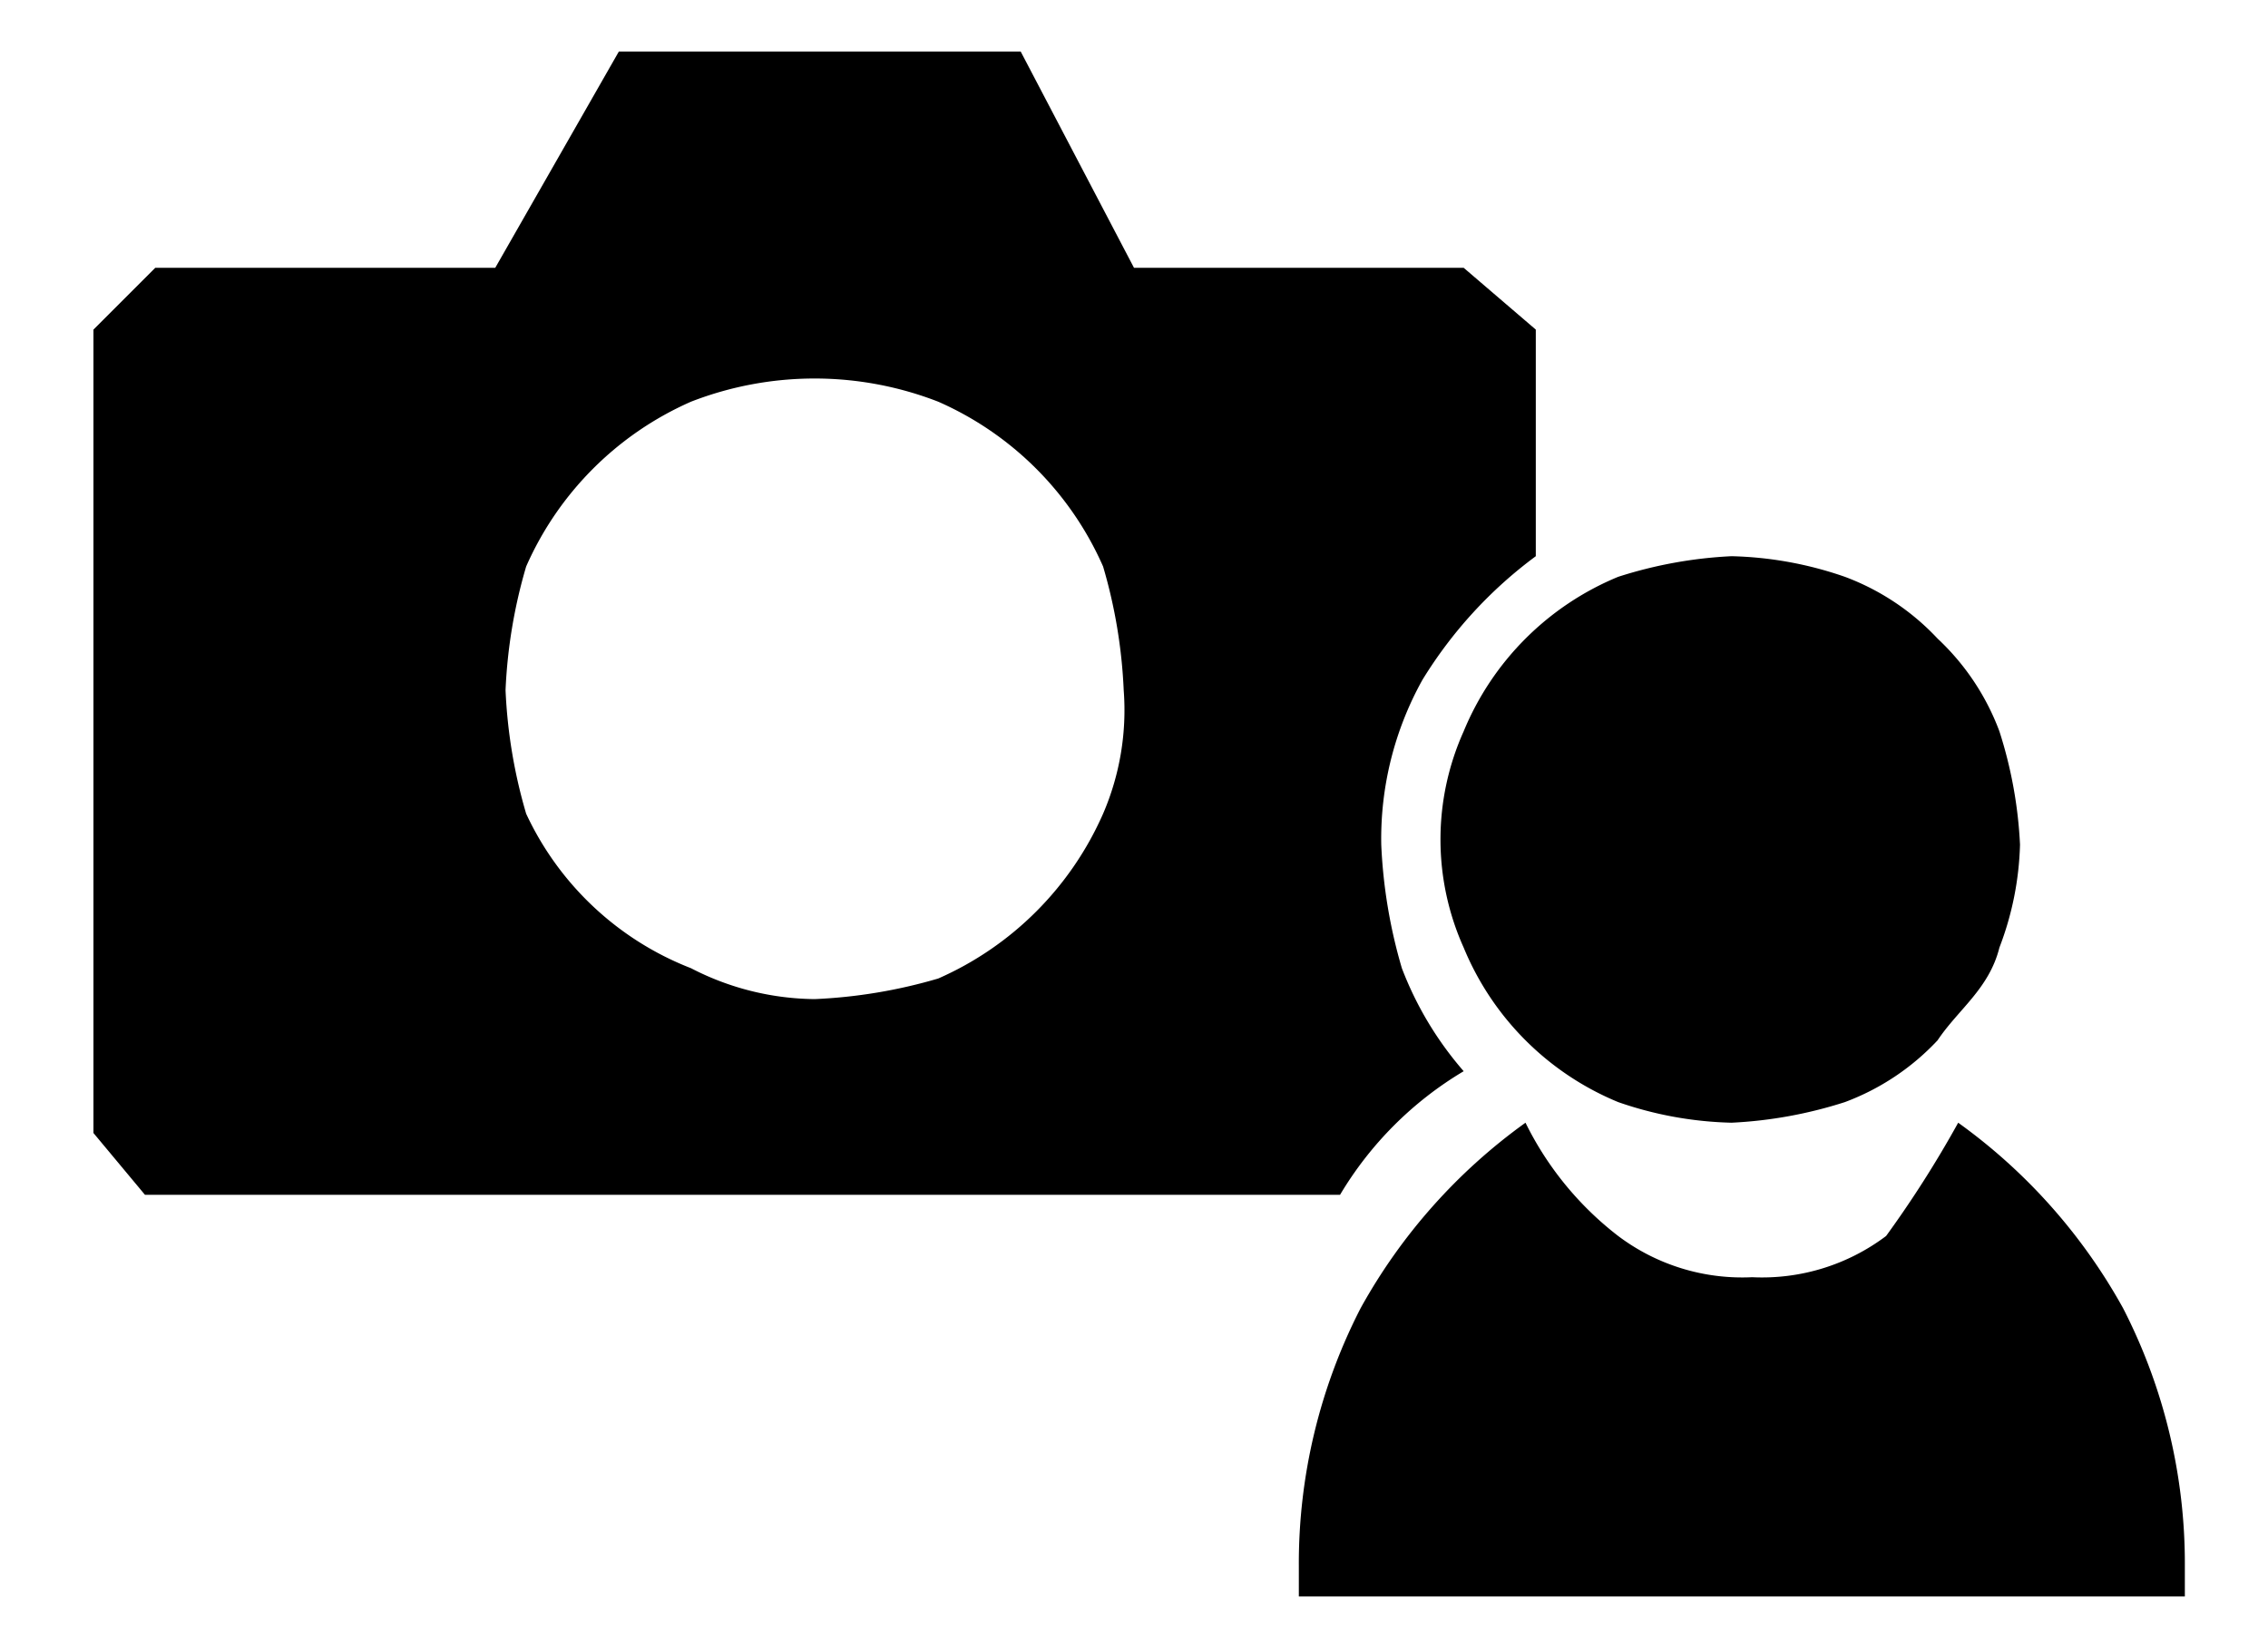<svg id="レイヤー_1" data-name="レイヤー 1" xmlns="http://www.w3.org/2000/svg" width="7.76mm" height="5.64mm" viewBox="0 0 22 16">
  <defs>
    <style>
      .cls-1 {
        fill: none;
      }
    </style>
  </defs>
  <title>icon_Displevel-settings</title>
  <path d="M14.9,3.2V5.4a4.26,4.26,0,0,0-1.1,1.2,3.17,3.17,0,0,0-.4,1.6,5,5,0,0,0,.2,1.2,3.33,3.33,0,0,0,.6,1A3.45,3.45,0,0,0,13,11.6H1.4L.9,11V3.2l.6-.6H4.8L6,.5H9.9L11,2.6h3.2Zm-7,6.5a5,5,0,0,0,1.2-.2,3.12,3.12,0,0,0,1.6-1.6,2.54,2.54,0,0,0,.2-1.2,5,5,0,0,0-.2-1.2A3.12,3.12,0,0,0,9.1,3.9a3.31,3.31,0,0,0-2.4,0A3.12,3.12,0,0,0,5.1,5.5a5,5,0,0,0-.2,1.2,5,5,0,0,0,.2,1.2A2.94,2.94,0,0,0,6.7,9.4a2.66,2.66,0,0,0,1.2.3ZM19,10.9a5.48,5.48,0,0,1,1.6,1.8,5.42,5.42,0,0,1,.6,2.5v.3H12.6v-.3a5.42,5.42,0,0,1,.6-2.5,5.48,5.48,0,0,1,1.6-1.8,3.13,3.13,0,0,0,.9,1.1,2,2,0,0,0,1.3.4,2,2,0,0,0,1.3-.4A10.54,10.54,0,0,0,19,10.9Zm.6-2.7a4.25,4.25,0,0,0-.2-1.1,2.36,2.36,0,0,0-.6-.9,2.36,2.36,0,0,0-.9-.6,3.59,3.59,0,0,0-1.1-.2,4.25,4.25,0,0,0-1.1.2,2.76,2.76,0,0,0-1.5,1.5,2.56,2.56,0,0,0,0,2.1,2.76,2.76,0,0,0,1.5,1.5,3.59,3.59,0,0,0,1.1.2,4.25,4.25,0,0,0,1.1-.2,2.36,2.36,0,0,0,.9-.6c.2-.3.5-.5.6-.9a3,3,0,0,0,.2-1Z" transform="translate(0 0)"/>
  <rect class="cls-1" width="22" height="16"/>
</svg>

